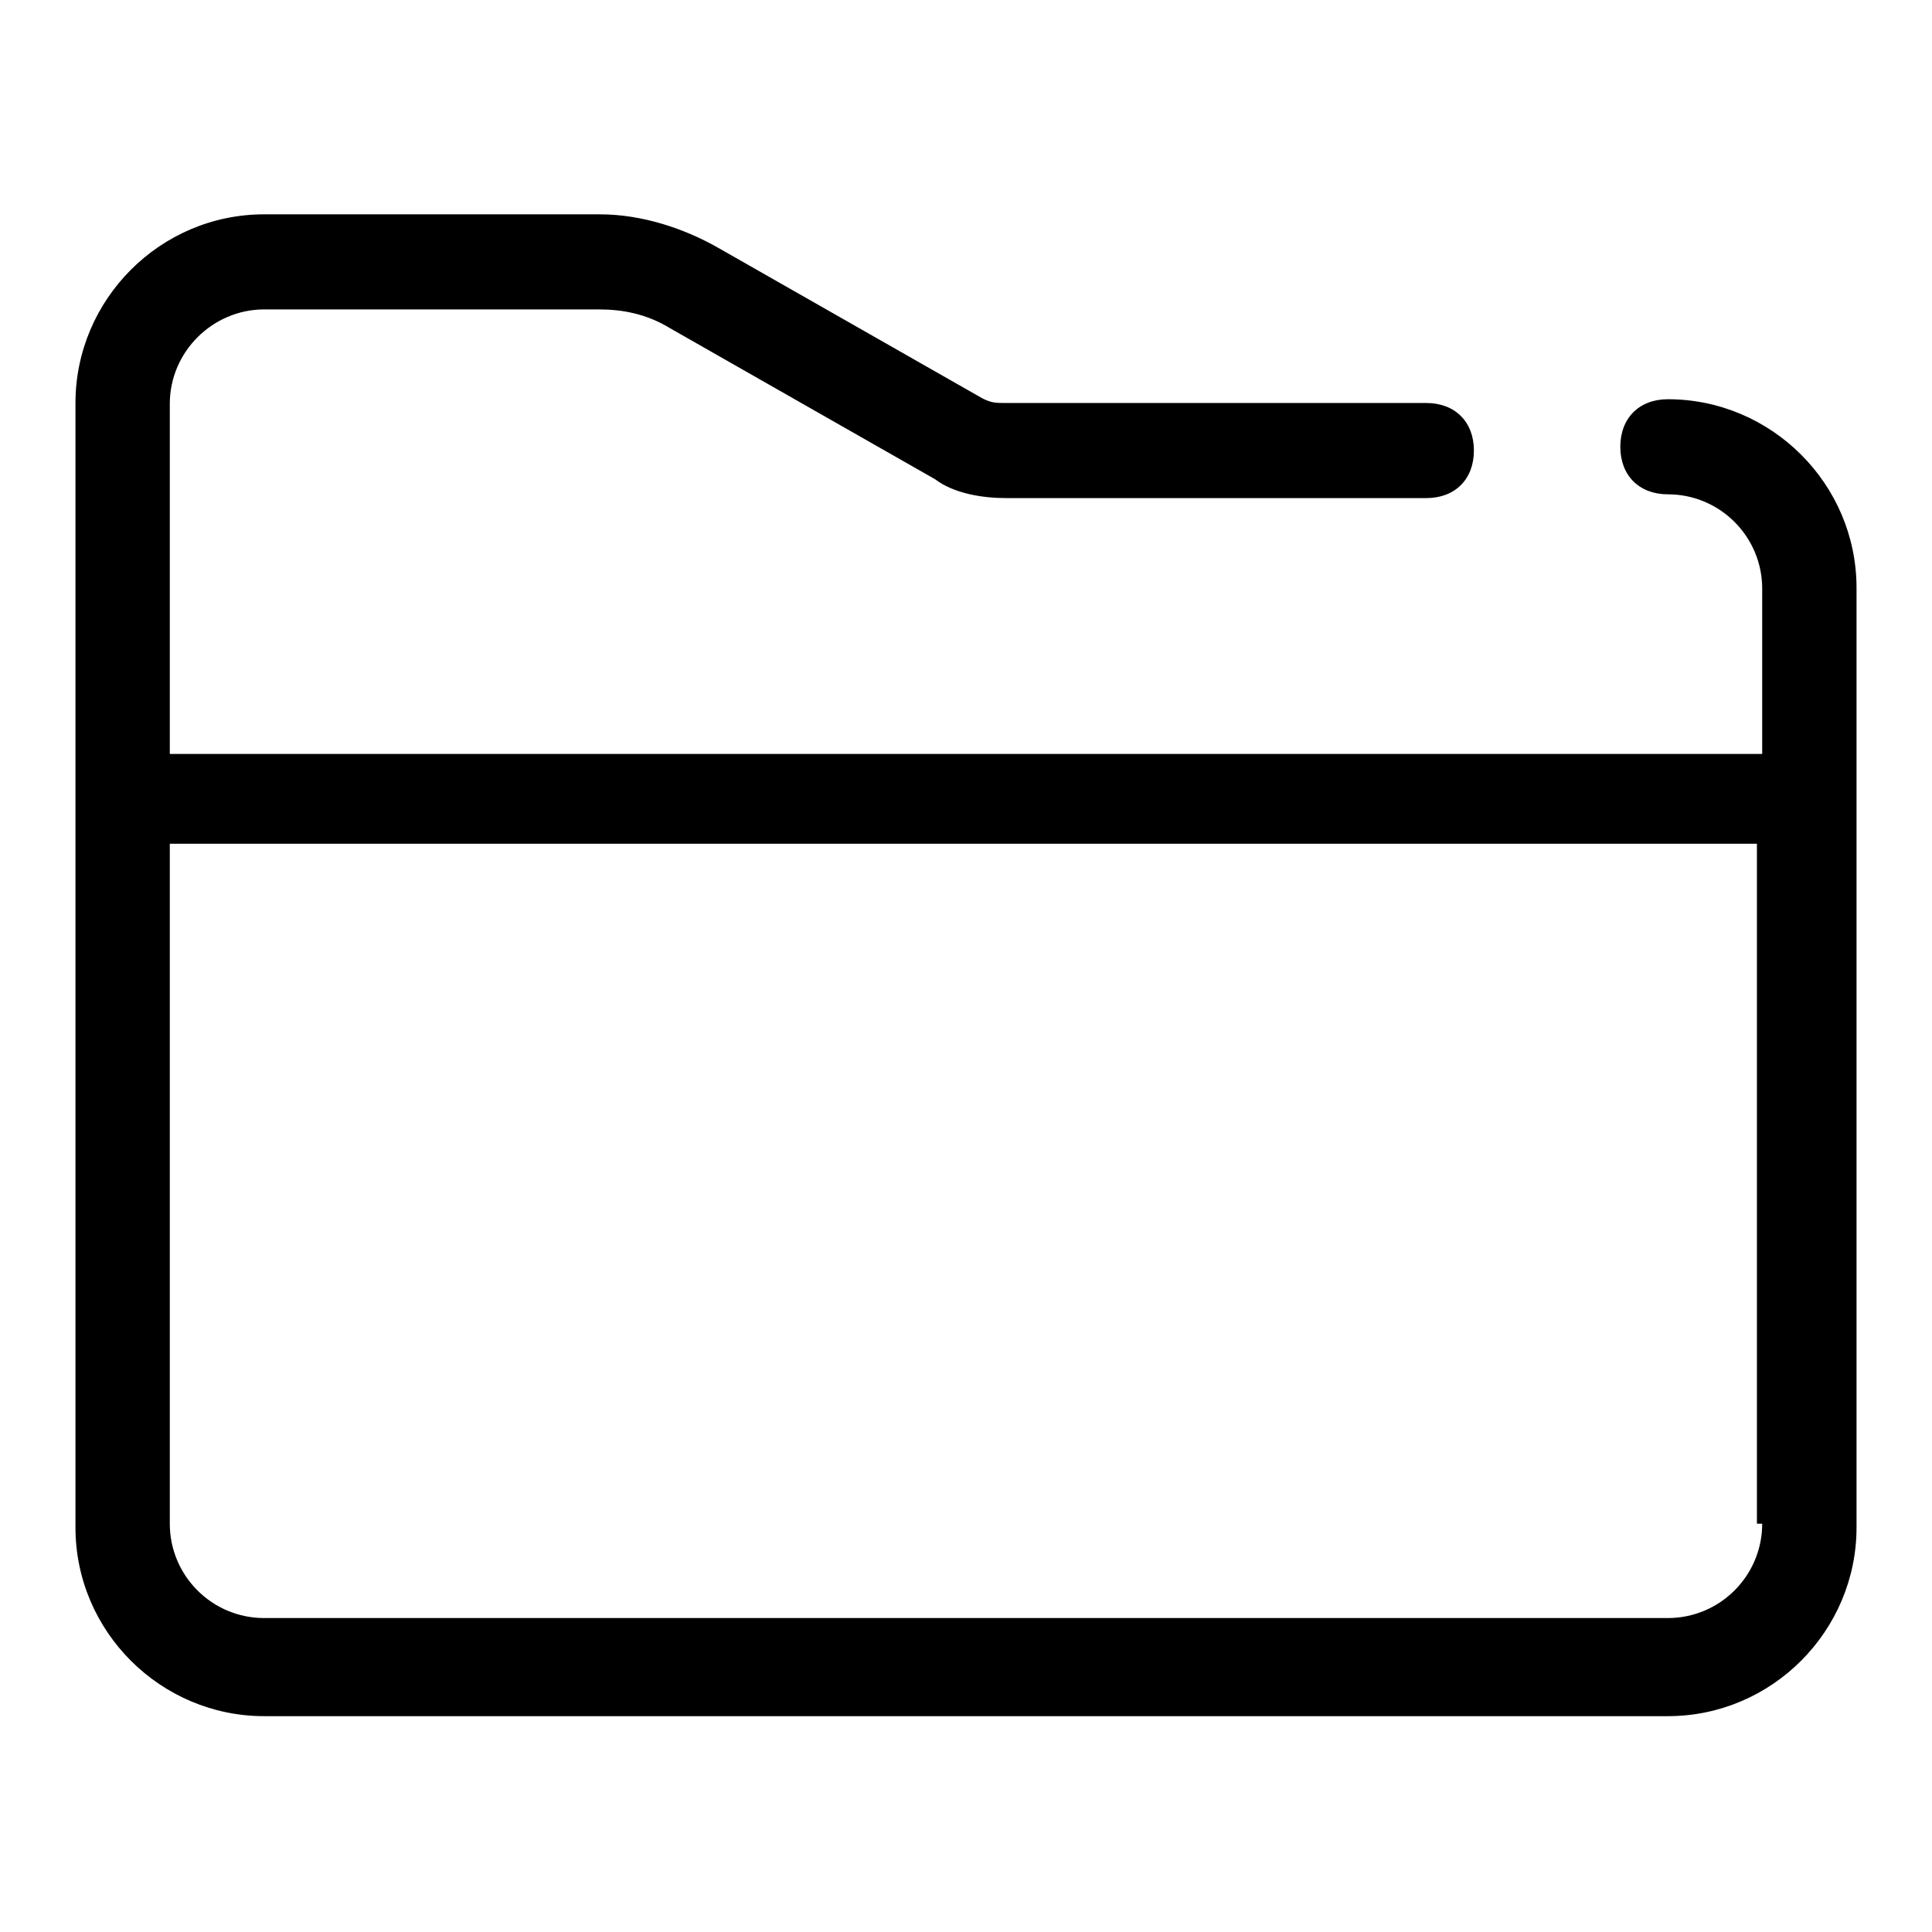 <?xml version="1.0" encoding="utf-8"?>
<!-- Svg Vector Icons : http://www.onlinewebfonts.com/icon -->
<!DOCTYPE svg PUBLIC "-//W3C//DTD SVG 1.1//EN" "http://www.w3.org/Graphics/SVG/1.1/DTD/svg11.dtd">
<svg version="1.1" xmlns="http://www.w3.org/2000/svg" xmlns:xlink="http://www.w3.org/1999/xlink" x="0px" y="0px" viewBox="0 0 256 256" enable-background="new 0 0 256 256" xml:space="preserve">
<g> <path fill="#000000" d="M221,52.9c-3.8,0-6.3,2.5-6.3,6.3s2.5,6.3,6.3,6.3c6.9,0,12.5,5.6,12.5,12.5v21.9h-211V53.5 C22.5,46.6,28.2,41,35,41h44.4c3.1,0,6.3,0.6,9.4,2.5l35.1,20c2.5,1.9,6.3,2.5,9.4,2.5H189c3.8,0,6.3-2.5,6.3-6.3 c0-3.8-2.5-6.3-6.3-6.3h-55.7c-1.3,0-1.9,0-3.1-0.6l-35.1-20c-4.4-2.5-10-4.4-15.6-4.4H35c-13.8,0-25,11.3-25,25v149 c0,13.8,11.3,25,25,25H221c13.8,0,25-11.3,25-25V77.9C246,64.1,234.7,52.9,221,52.9z M233.5,201.9c0,6.9-5.6,12.5-12.5,12.5H35 c-6.9,0-12.5-5.6-12.5-12.5v-90.1h210.3v90.1H233.5z"/></g>
</svg>